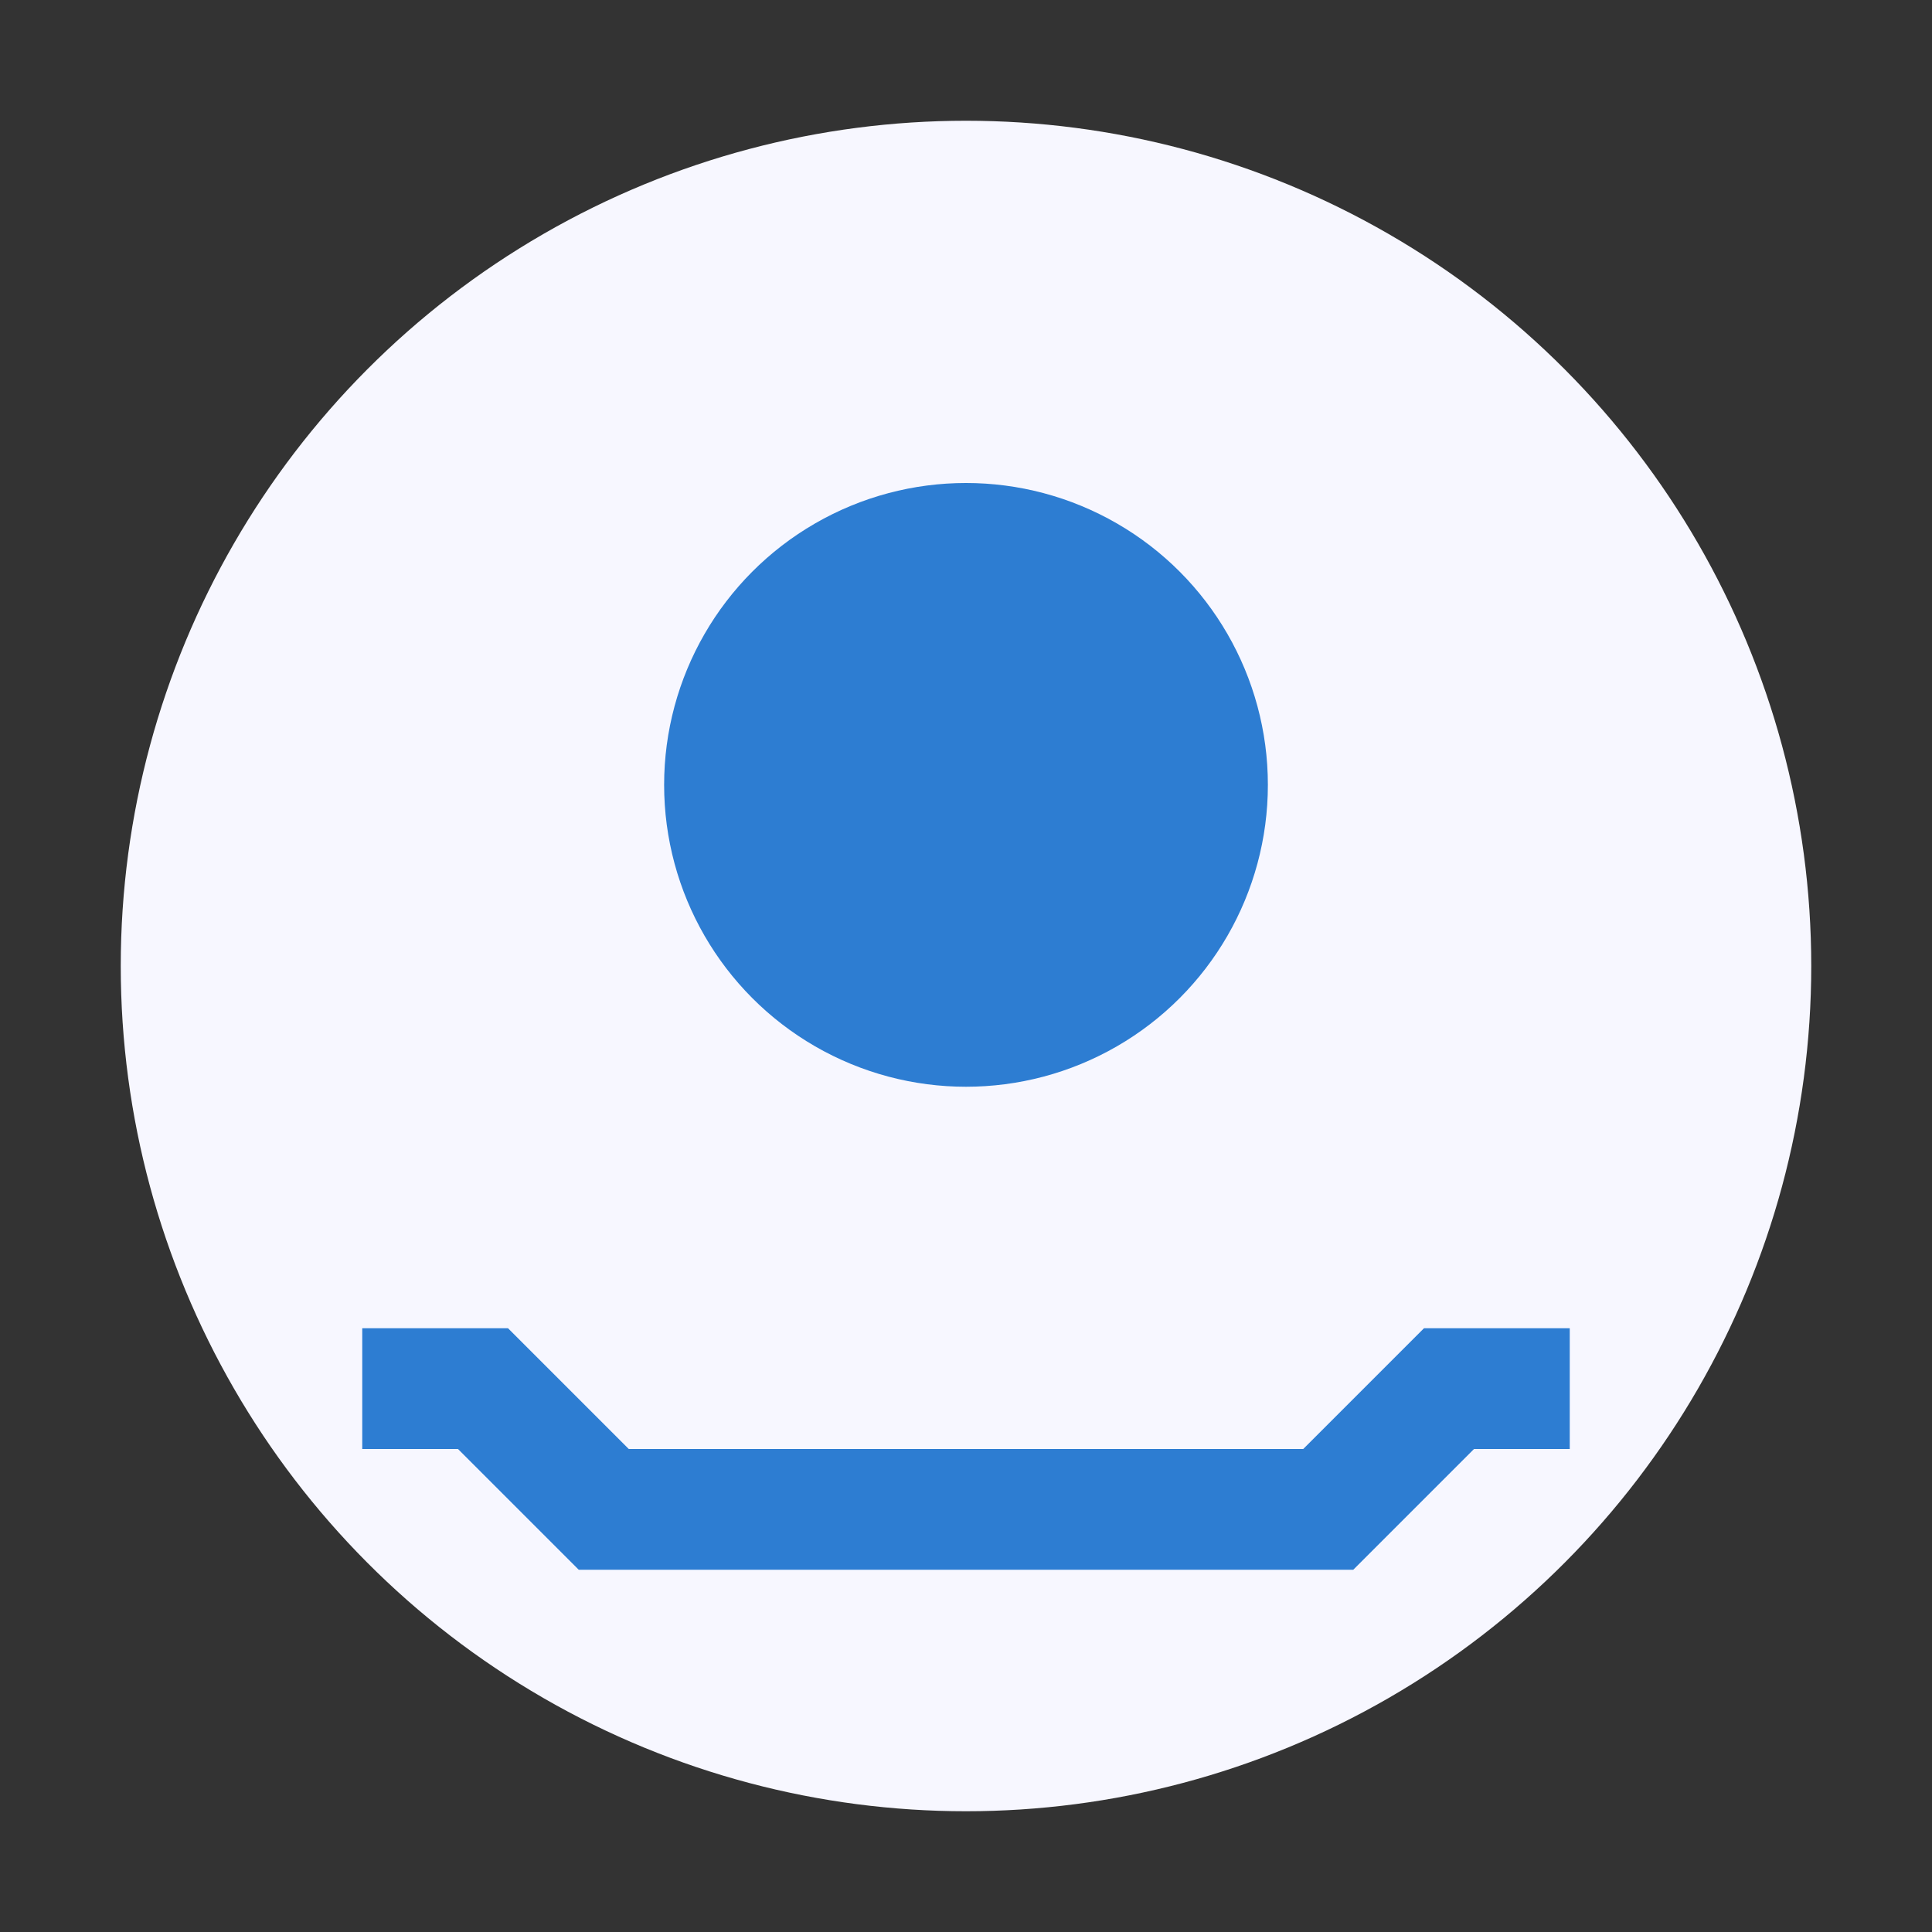 <?xml version="1.0" encoding="UTF-8"?>
<svg xmlns="http://www.w3.org/2000/svg" width="32" height="32" viewBox="0 0 32 32"><rect x="0" y="0" width="32" height="32" fill="#333333" stroke="none"/><circle cx="16" cy="16" r="14" fill="#F7F7FF"/><path d="M6 23h2l2 2h12l2-2h2" stroke="#2D7DD2" stroke-width="2" fill="none"/><circle cx="16" cy="13" r="5" fill="#2D7DD2"/></svg>